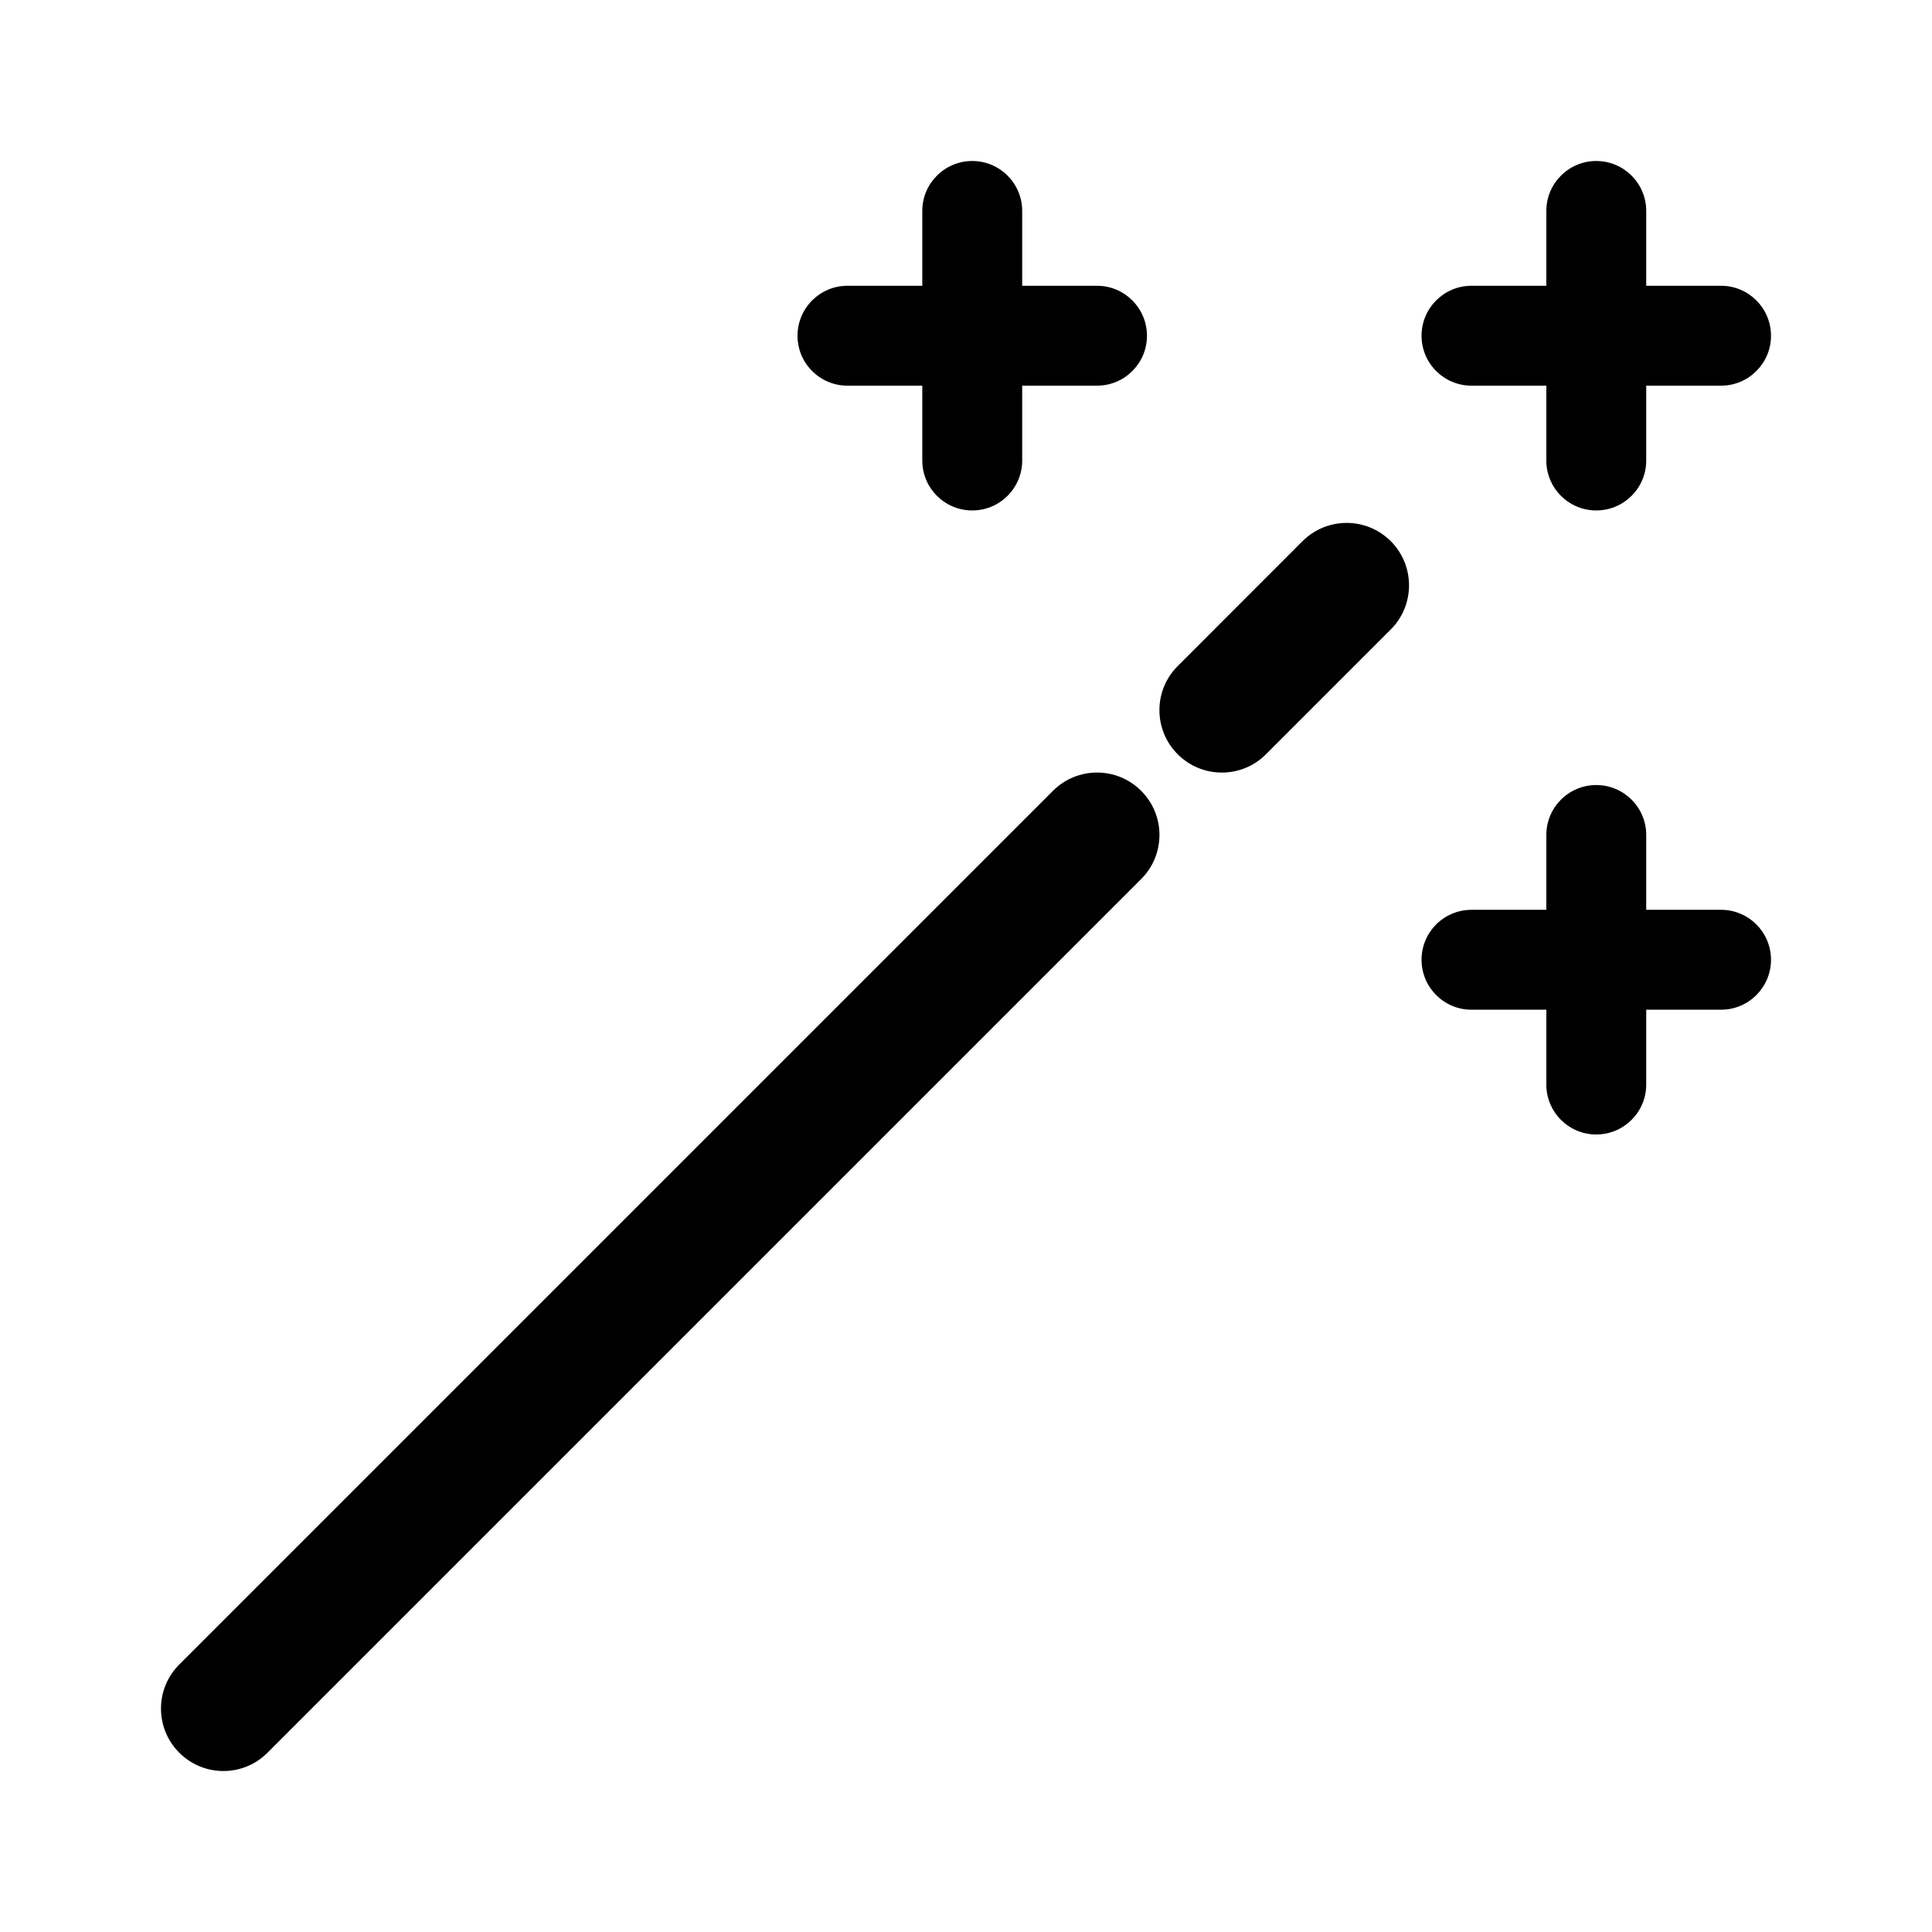 <svg width="24" height="24" viewBox="0 0 24 24" fill="none" xmlns="http://www.w3.org/2000/svg">
<path fill-rule="evenodd" clip-rule="evenodd" d="M20.45 2.62C20.45 2.278 20.172 2 19.829 2C19.487 2 19.209 2.278 19.209 2.62V3.55H18.279C17.937 3.55 17.659 3.828 17.659 4.171C17.659 4.513 17.937 4.791 18.279 4.791H19.209V5.721C19.209 6.063 19.487 6.341 19.829 6.341C20.172 6.341 20.45 6.063 20.45 5.721V4.791H21.38C21.722 4.791 22 4.513 22 4.171C22 3.828 21.722 3.55 21.38 3.55H20.45V2.62ZM17.277 6.723C17.579 7.026 17.579 7.517 17.277 7.819L15.726 9.37C15.424 9.673 14.933 9.673 14.63 9.37C14.327 9.067 14.327 8.576 14.63 8.274L16.18 6.723C16.483 6.42 16.974 6.42 17.277 6.723ZM14.176 9.824C14.479 10.127 14.479 10.617 14.176 10.92L3.323 21.773C3.021 22.076 2.53 22.076 2.227 21.773C1.924 21.47 1.924 20.979 2.227 20.677L13.08 9.824C13.383 9.521 13.873 9.521 14.176 9.824ZM19.829 9.752C20.172 9.752 20.45 10.03 20.45 10.372V11.302H21.38C21.722 11.302 22 11.58 22 11.922C22 12.265 21.722 12.543 21.38 12.543H20.45V13.473C20.45 13.815 20.172 14.093 19.829 14.093C19.487 14.093 19.209 13.815 19.209 13.473V12.543H18.279C17.937 12.543 17.659 12.265 17.659 11.922C17.659 11.58 17.937 11.302 18.279 11.302H19.209V10.372C19.209 10.03 19.487 9.752 19.829 9.752ZM12.698 2.62C12.698 2.278 12.42 2 12.078 2C11.735 2 11.457 2.278 11.457 2.62V3.55H10.527C10.185 3.55 9.907 3.828 9.907 4.171C9.907 4.513 10.185 4.791 10.527 4.791H11.457V5.721C11.457 6.063 11.735 6.341 12.078 6.341C12.42 6.341 12.698 6.063 12.698 5.721V4.791H13.628C13.97 4.791 14.248 4.513 14.248 4.171C14.248 3.828 13.97 3.55 13.628 3.55H12.698V2.62Z" fill="black"/>
</svg>
